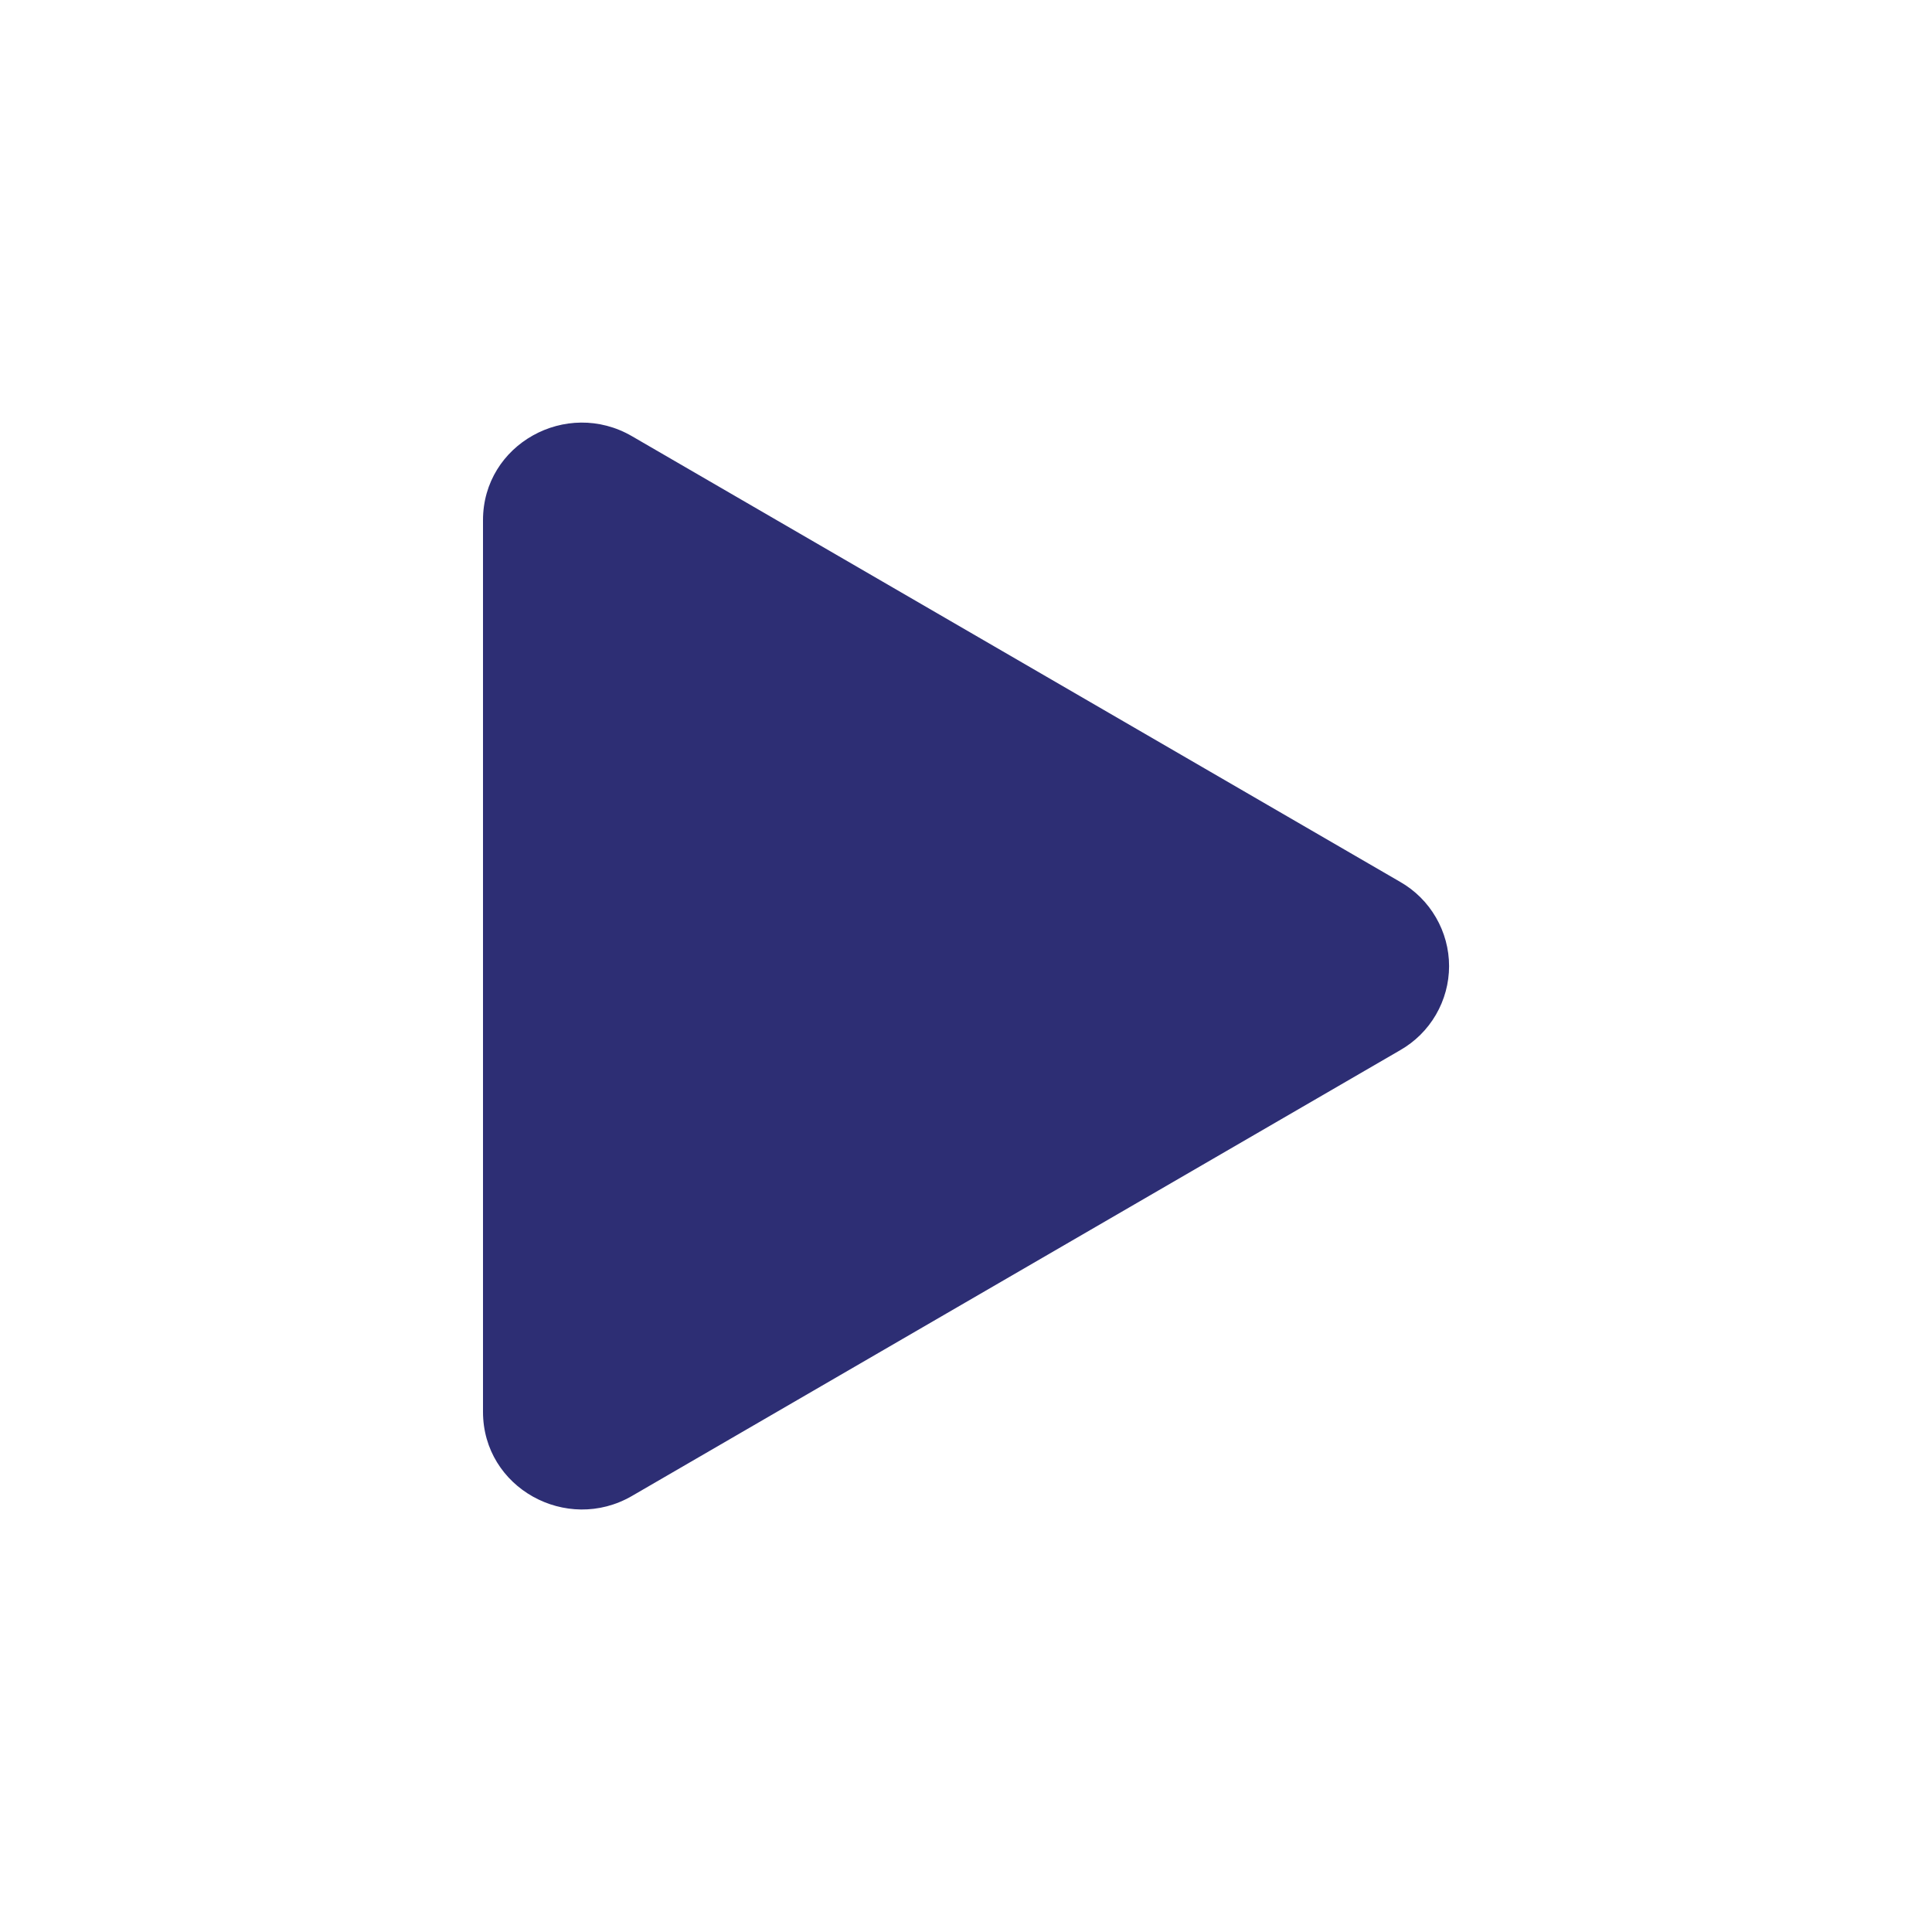 <svg width="25" height="25" viewBox="0 0 25 25" fill="none" xmlns="http://www.w3.org/2000/svg">
<g id="watch-white">
<path id="Vector" d="M18.119 13.589L8.177 19.358C7.333 19.847 6.25 19.255 6.25 18.269V6.731C6.25 5.747 7.331 5.153 8.177 5.644L18.119 11.412C18.311 11.522 18.47 11.68 18.581 11.872C18.692 12.063 18.751 12.28 18.751 12.501C18.751 12.722 18.692 12.939 18.581 13.13C18.47 13.321 18.311 13.479 18.119 13.589Z" fill="#2D2E74"/>
</g>
</svg>
